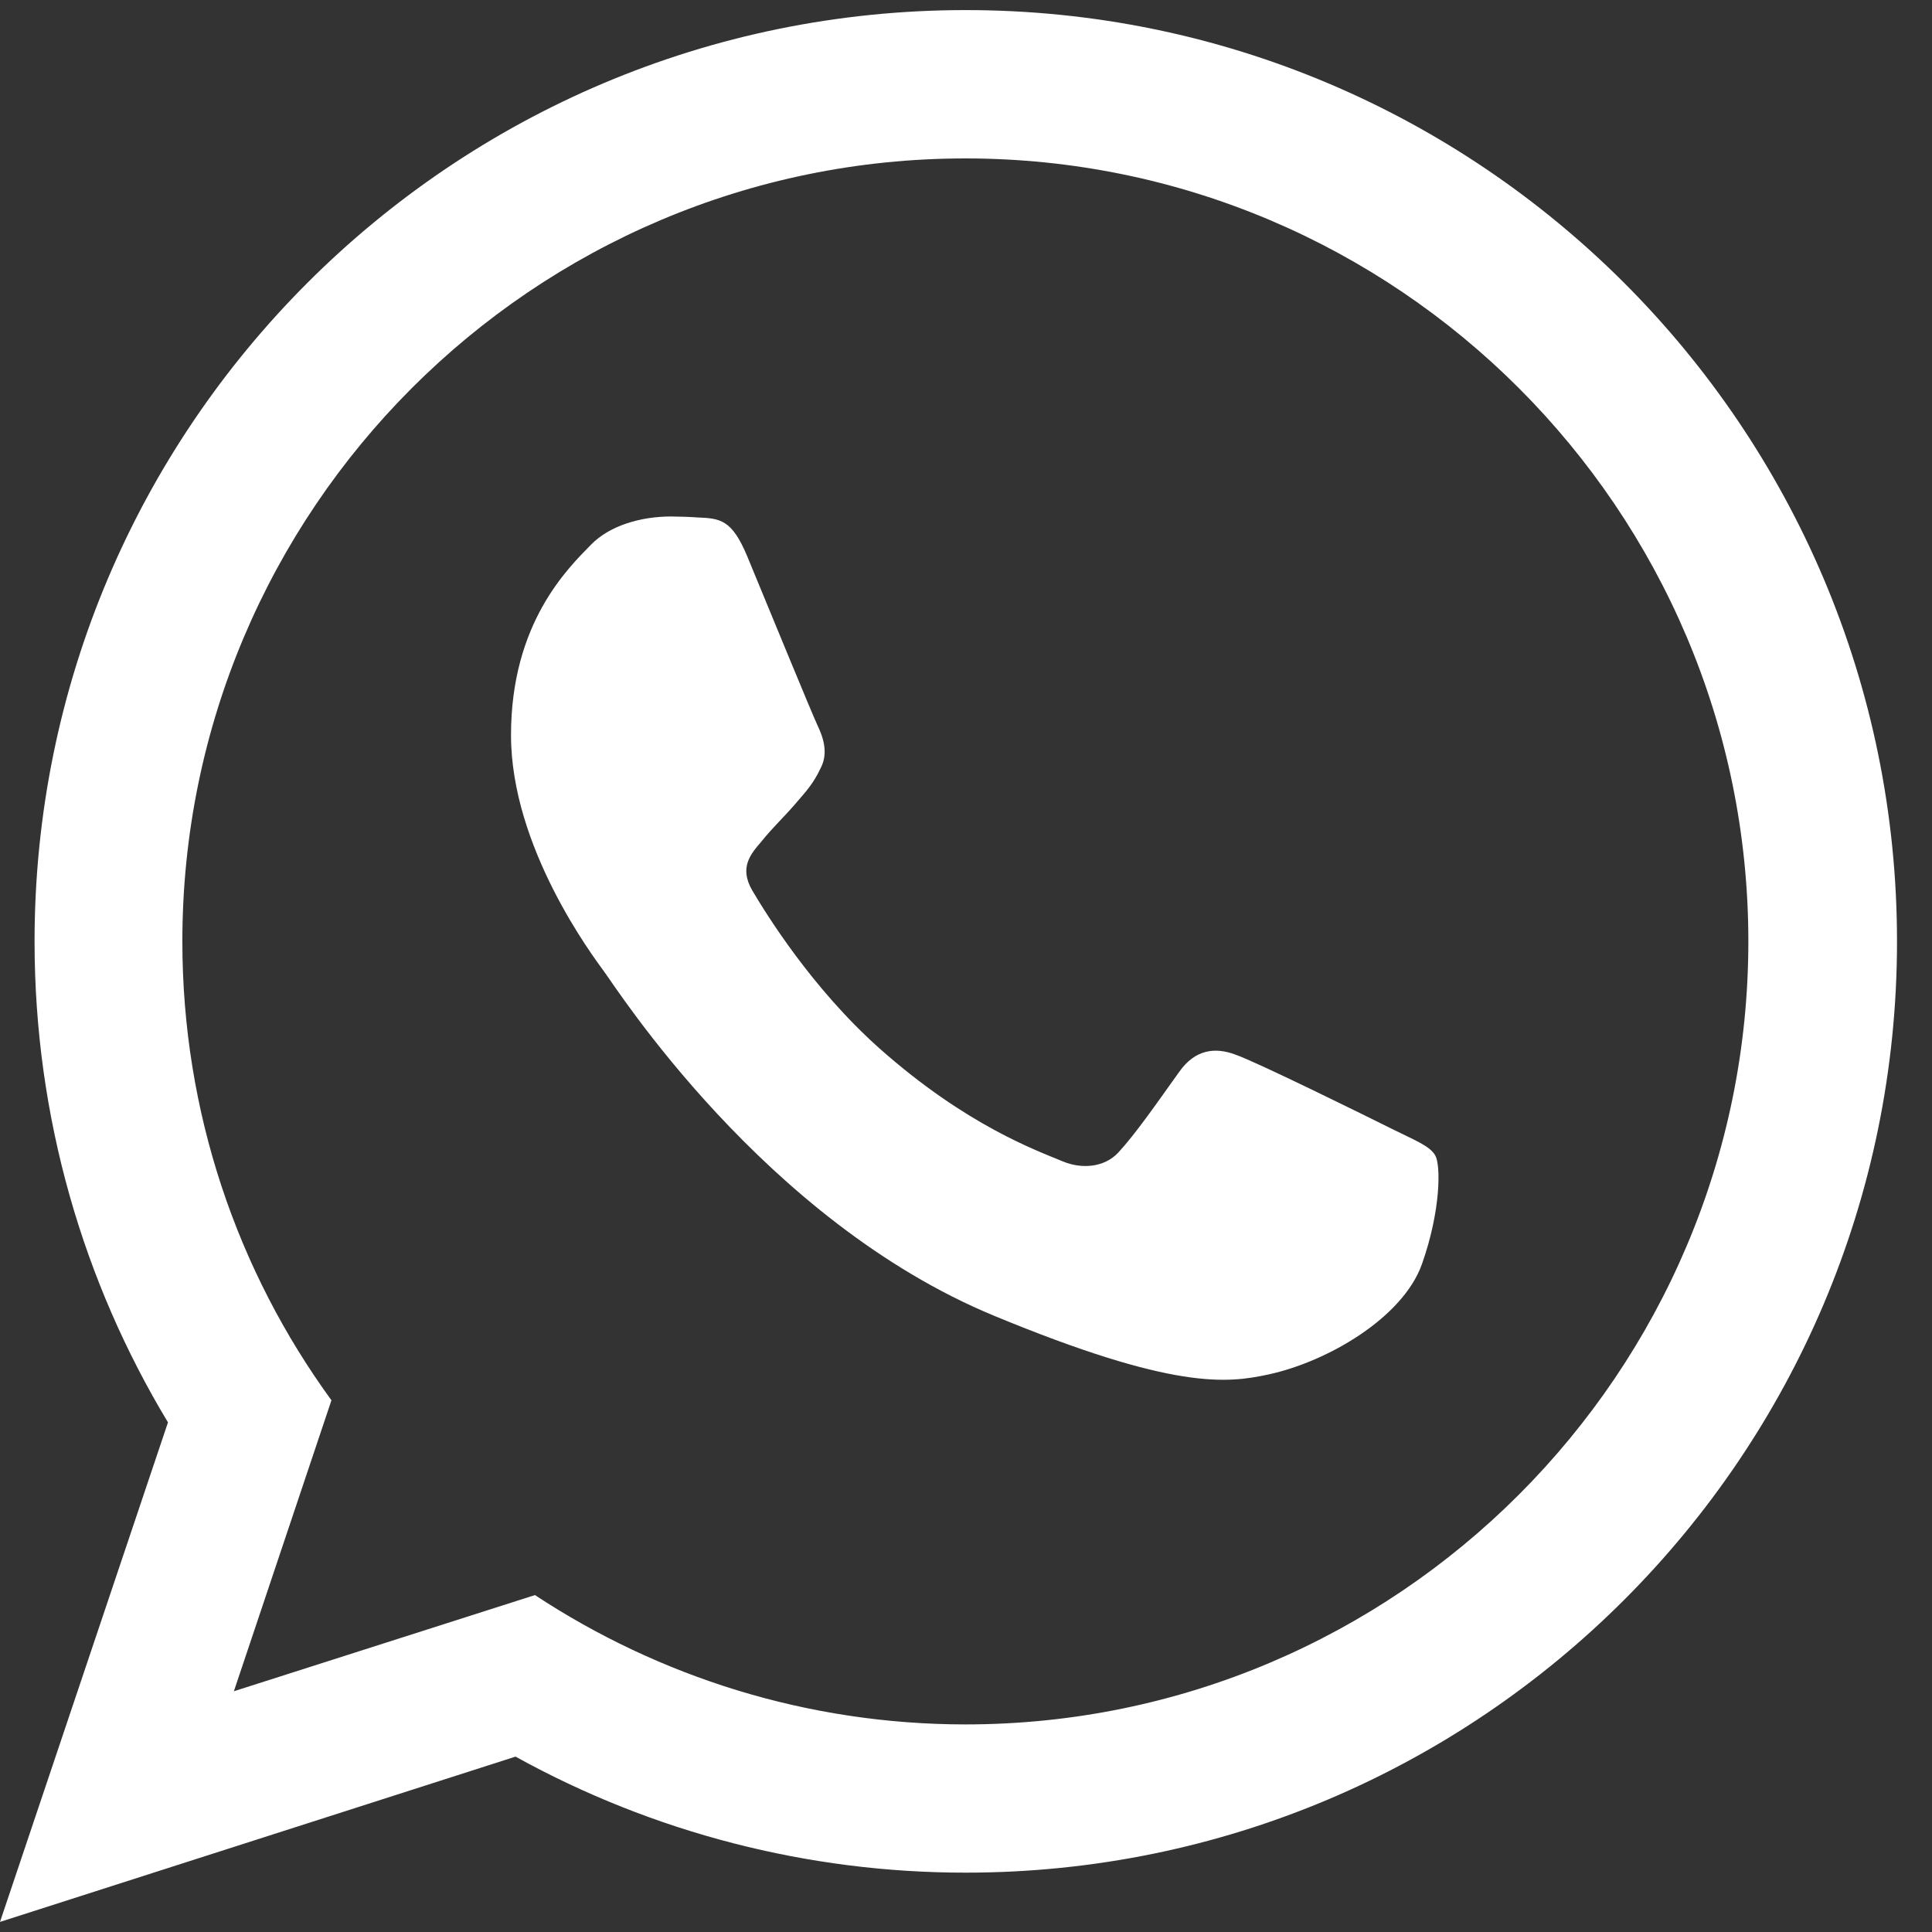 <svg width="18" height="18" viewBox="0 0 18 18" fill="none" xmlns="http://www.w3.org/2000/svg">
<rect x="0" y="0" width="18" height="18" fill="#333333" stroke="none"/>
<path d="M8.998 16.066C7.518 16.066 6.137 15.62 4.984 14.861L2.179 15.757L3.088 13.046C2.213 11.845 1.699 10.366 1.699 8.771C1.699 4.748 4.971 1.476 8.994 1.476C13.016 1.476 16.289 4.748 16.289 8.771C16.289 12.793 13.016 16.066 8.994 16.066H8.998V16.066ZM8.998 0.094C4.207 0.094 0.322 3.98 0.322 8.771C0.322 10.409 0.776 11.944 1.565 13.252L0 17.906L4.803 16.366C6.087 17.076 7.531 17.448 8.998 17.447C13.788 17.447 17.674 13.561 17.674 8.771C17.674 3.98 13.788 0.094 8.998 0.094Z" fill="white"/>
<path d="M6.961 5.181C6.819 4.842 6.712 4.829 6.498 4.821C6.416 4.815 6.335 4.813 6.253 4.812C5.974 4.812 5.683 4.894 5.507 5.074C5.293 5.293 4.761 5.803 4.761 6.849C4.761 7.896 5.524 8.908 5.627 9.05C5.734 9.191 7.115 11.37 9.26 12.258C10.936 12.952 11.434 12.888 11.816 12.806C12.373 12.686 13.072 12.274 13.248 11.777C13.424 11.28 13.424 10.855 13.372 10.765C13.321 10.675 13.179 10.623 12.965 10.516C12.751 10.409 11.708 9.894 11.511 9.826C11.318 9.753 11.134 9.779 10.988 9.984C10.782 10.272 10.581 10.563 10.418 10.739C10.289 10.877 10.079 10.894 9.903 10.821C9.667 10.722 9.007 10.49 8.192 9.766C7.561 9.204 7.132 8.505 7.008 8.295C6.884 8.08 6.995 7.956 7.094 7.84C7.201 7.707 7.304 7.613 7.411 7.488C7.518 7.364 7.578 7.3 7.647 7.154C7.72 7.012 7.668 6.867 7.617 6.759C7.566 6.652 7.137 5.606 6.961 5.181Z" fill="white"/>
</svg>
